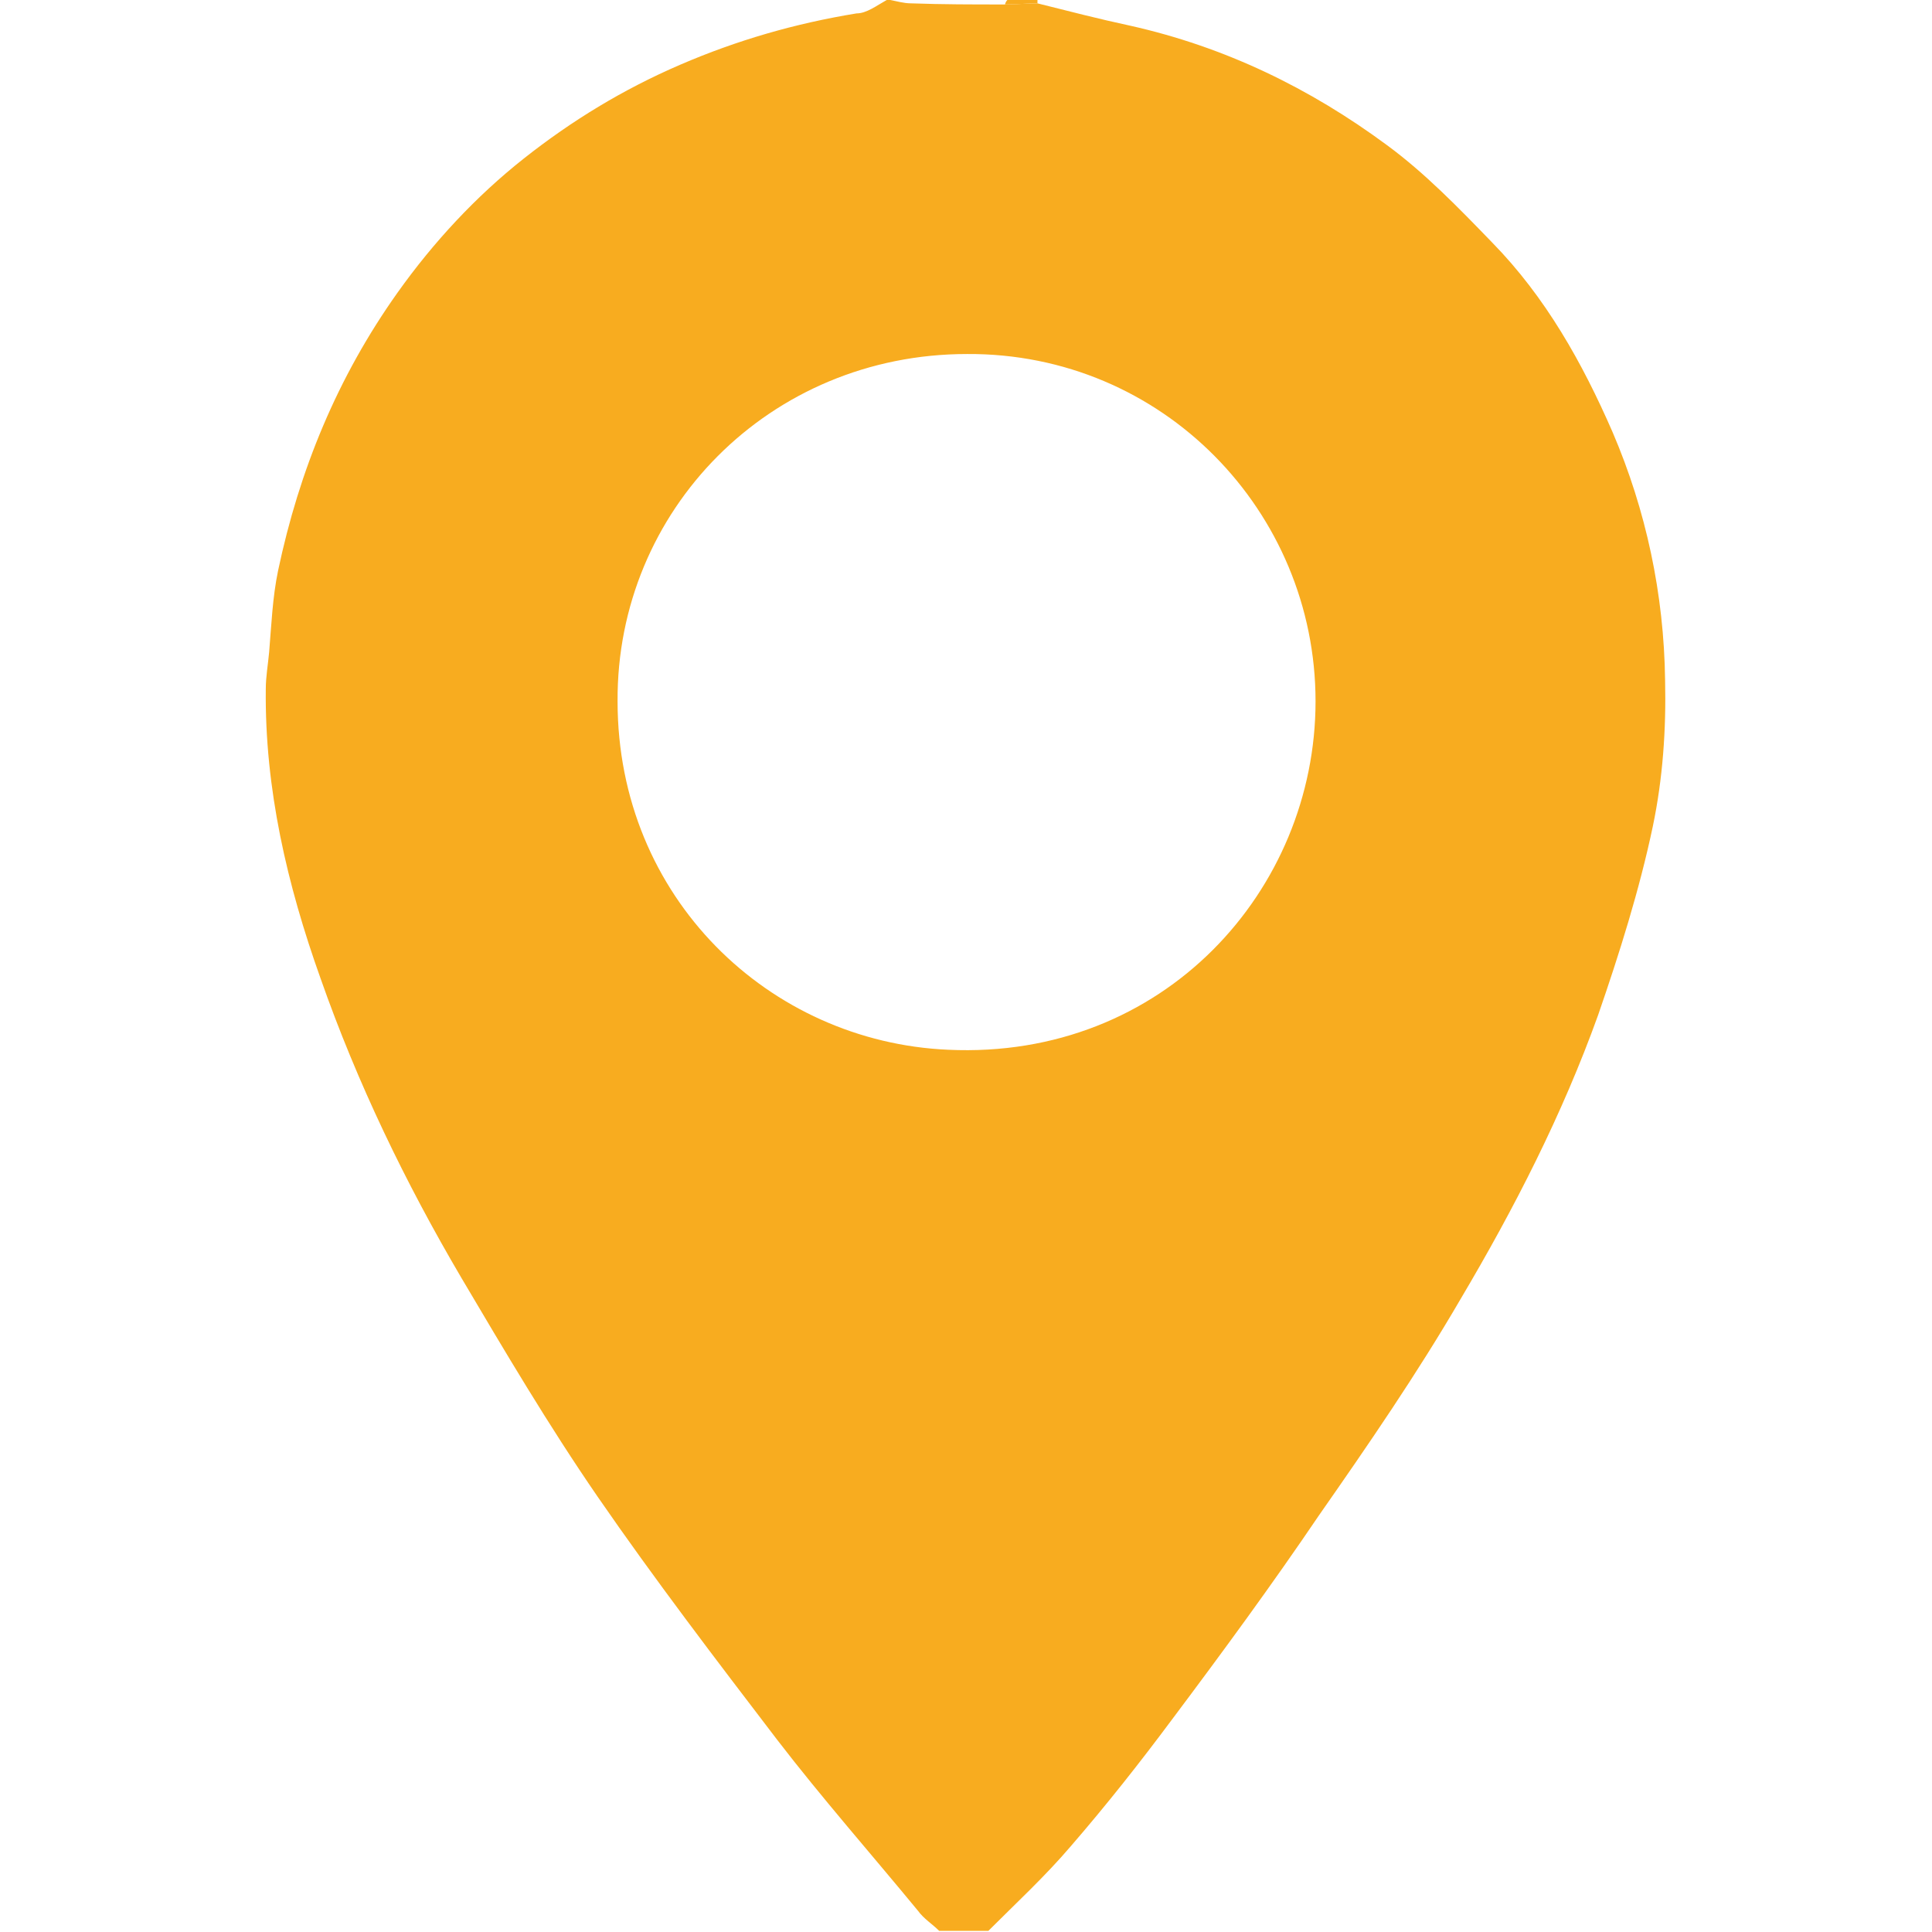 <?xml version="1.0" encoding="utf-8"?>
<!-- Generator: Adobe Illustrator 27.1.1, SVG Export Plug-In . SVG Version: 6.00 Build 0)  -->
<svg version="1.1" id="Ebene_2_00000090253607401432335240000011056512898106755713_"
	 xmlns="http://www.w3.org/2000/svg" xmlns:xlink="http://www.w3.org/1999/xlink" x="0px" y="0px" viewBox="0 0 173 173"
	 style="enable-background:new 0 0 173 173;" xml:space="preserve">
<style type="text/css">
	.st0{fill:#F8AC1F;}
</style>
<g id="Ebene_1-2">
	<g>
		<path class="st0" d="M79.4,0c0.1,0,0.2,0,0.3,0c0.6,0.1,1.2,0.3,1.9,0.3c2.8,0.1,5.5,0.1,8.3,0.1c1,0,2-0.1,3-0.1
			c2.8,0.7,5.5,1.4,8.3,2c8.5,1.9,16.1,5.6,23,10.7c3.4,2.5,6.4,5.6,9.4,8.7c4.8,4.9,8.1,10.8,10.8,17c3,7,4.6,14.5,4.7,22.2
			c0.1,4.4-0.2,8.8-1.1,13.1c-1.2,5.7-3,11.4-4.9,16.9c-3.2,8.9-7.5,17.3-12.3,25.4c-3.9,6.7-8.3,13.1-12.7,19.4
			c-4.2,6.2-8.6,12.2-13.1,18.2c-2.9,3.9-5.9,7.7-9.1,11.4c-2.3,2.7-4.9,5.1-7.4,7.6h-4.4c-0.6-0.6-1.4-1.1-1.9-1.8
			c-4.2-5.1-8.6-10.1-12.6-15.3c-5.5-7.2-11-14.4-16.1-21.8c-4.4-6.4-8.3-13-12.2-19.6c-5-8.5-9.3-17.4-12.6-26.8
			c-3-8.4-5-17-4.9-25.9c0-1.1,0.2-2.2,0.3-3.3c0.2-2.4,0.3-4.9,0.8-7.3c1.9-9,5.3-17.3,10.7-24.9c3.2-4.5,7-8.6,11.3-12
			c4.3-3.4,8.9-6.2,14-8.4c5.1-2.2,10.3-3.7,15.8-4.6C77.6,1.2,78.5,0.5,79.4,0L79.4,0z M86.6,31.7c-17.7,0-31.4,14-31.3,31.1
			c0,17.6,13.6,30.5,29.6,31.2c19.3,0.9,32.9-14.3,32.9-31.2C117.8,45.8,104.1,31.6,86.6,31.7L86.6,31.7z"/>
		<path class="st0" d="M90,0.4C90,0.3,90.1,0.1,90.2,0c0.9,0,1.8,0,2.7,0c0,0.1,0,0.2,0,0.3C92,0.3,91,0.4,90,0.4L90,0.4z"/>
	</g>
</g>
</svg>
